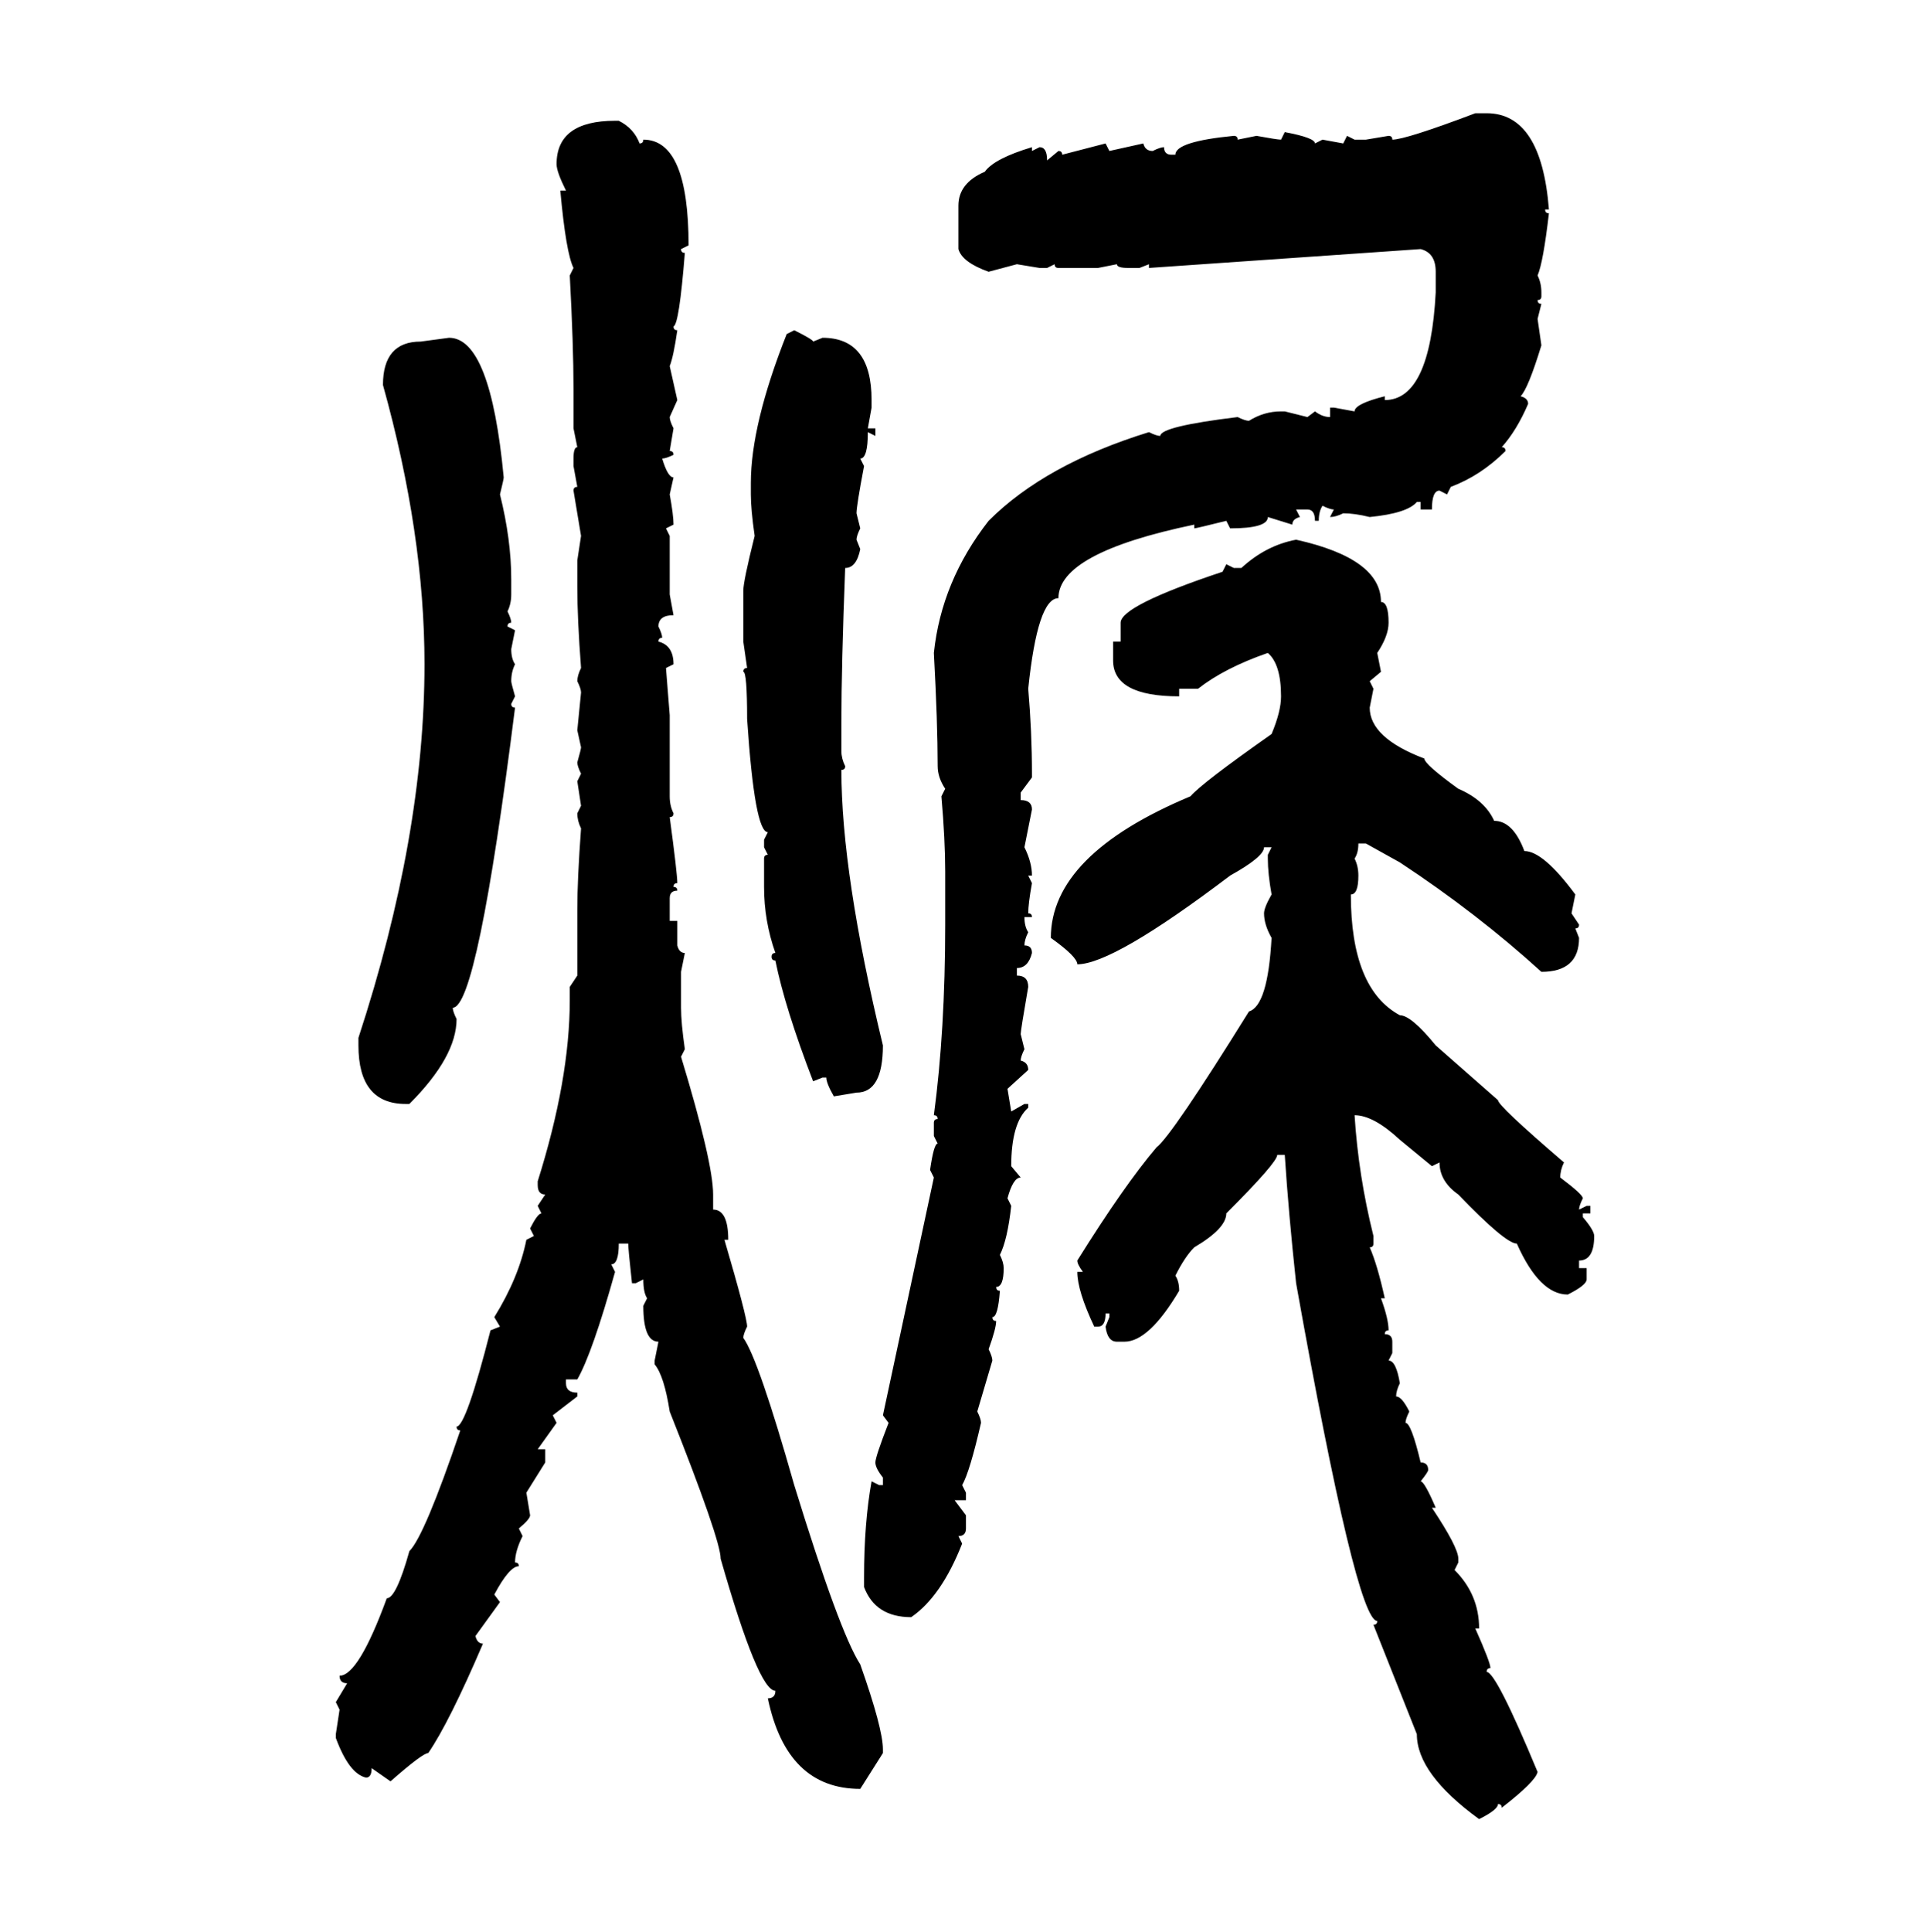<svg xmlns="http://www.w3.org/2000/svg" xmlns:xlink="http://www.w3.org/1999/xlink" width="299.707" height="300"><path d="M229.10 17.58L230.86 17.58Q239.36 17.58 240.53 32.52L240.53 32.52L239.94 32.52Q239.94 33.11 240.53 33.11L240.53 33.11Q239.65 40.72 238.77 42.77L238.77 42.77Q239.36 43.95 239.36 45.41L239.36 45.41L239.36 46.00Q239.36 46.58 238.77 46.58L238.77 46.58Q238.77 47.17 239.36 47.17L239.36 47.17L238.77 49.51L239.36 53.61Q237.30 60.35 236.13 61.52L236.13 61.52Q237.30 61.82 237.30 62.70L237.30 62.70Q235.55 66.80 233.20 69.43L233.20 69.43Q233.79 69.43 233.79 70.02L233.79 70.02Q229.98 73.83 225.29 75.59L225.29 75.59L224.71 76.76L223.54 76.17Q222.36 76.17 222.36 79.10L222.36 79.10L220.61 79.10L220.61 77.93L220.02 77.93Q218.55 79.69 212.70 80.27L212.70 80.27Q210.35 79.69 208.59 79.69L208.59 79.69Q207.42 80.27 206.54 80.27L206.54 80.27L207.13 79.10Q206.54 79.10 205.37 78.52L205.37 78.52Q204.79 79.39 204.79 80.86L204.79 80.86L204.20 80.86Q204.20 79.10 203.03 79.10L203.03 79.10L201.27 79.10L201.86 80.27Q200.68 80.57 200.68 81.45L200.68 81.45L196.88 80.27Q196.88 82.03 191.02 82.03L191.02 82.03L190.43 80.86Q185.74 82.03 185.45 82.03L185.45 82.03L185.45 81.45Q164.36 85.84 164.36 92.87L164.36 92.87Q161.13 92.87 159.67 106.93L159.67 106.93Q160.25 113.67 160.25 120.12L160.25 120.12L160.25 120.70L158.50 123.05L158.50 124.22Q160.25 124.22 160.25 125.68L160.25 125.68L159.08 131.54Q160.25 133.89 160.25 135.94L160.25 135.94L159.67 135.94L160.25 137.11Q159.67 140.33 159.67 141.80L159.67 141.80Q160.25 141.80 160.25 142.38L160.25 142.38L159.08 142.38Q159.08 143.85 159.67 144.73L159.67 144.73Q159.08 145.90 159.08 146.78L159.08 146.78Q160.25 146.78 160.25 147.95L160.25 147.95Q159.67 150.29 157.91 150.29L157.91 150.29L157.91 151.46Q159.67 151.46 159.67 153.22L159.67 153.22Q158.50 159.96 158.50 160.55L158.50 160.55L159.08 162.89Q158.50 164.06 158.50 164.65L158.50 164.65Q159.67 164.94 159.67 166.11L159.67 166.11L156.45 169.04L157.03 172.56L159.08 171.39L159.67 171.39L159.67 171.97Q157.03 174.32 157.03 181.05L157.03 181.05L158.50 182.81Q157.32 182.81 156.45 186.04L156.45 186.04L157.03 187.21Q156.45 192.48 155.27 194.82L155.27 194.82Q155.86 196.00 155.86 196.88L155.86 196.88Q155.86 199.80 154.69 199.80L154.69 199.80Q154.69 200.39 155.27 200.39L155.27 200.39Q154.98 204.49 154.10 204.49L154.10 204.49Q154.10 205.08 154.69 205.08L154.69 205.08Q154.69 206.25 153.52 209.47L153.52 209.47Q154.10 210.64 154.10 211.23L154.10 211.23L151.76 219.14Q152.34 220.31 152.34 220.90L152.34 220.90Q150.59 228.52 149.41 230.57L149.41 230.57L150 231.74L150 232.91L148.24 232.91L150 235.25L150 237.30Q150 238.48 148.83 238.48L148.83 238.48L149.41 239.65Q146.19 247.85 141.50 251.07L141.50 251.07Q135.94 251.07 134.18 246.39L134.18 246.39L134.18 244.92Q134.18 236.43 135.35 229.98L135.35 229.98L136.52 230.57L137.11 230.57L137.11 229.39Q135.94 227.93 135.94 227.05L135.94 227.05Q135.94 226.17 137.99 220.90L137.99 220.90L137.11 219.73L145.02 182.81L144.43 181.64Q145.02 177.54 145.61 177.54L145.61 177.54L145.02 176.37L145.02 174.32Q145.02 173.73 145.61 173.73L145.61 173.73Q145.61 173.14 145.02 173.14L145.02 173.14Q146.78 159.96 146.78 143.55L146.78 143.55L146.78 135.35Q146.78 130.37 146.19 123.63L146.19 123.63L146.78 122.46Q145.61 120.70 145.61 118.95L145.61 118.95Q145.61 112.21 145.02 101.37L145.02 101.37Q146.19 90.23 153.52 80.86L153.52 80.86Q162.30 72.07 178.42 67.09L178.42 67.09Q179.59 67.68 180.18 67.68L180.18 67.68Q180.18 66.21 192.19 64.75L192.19 64.75Q193.36 65.33 193.95 65.33L193.95 65.33Q196.29 63.87 198.93 63.87L198.93 63.87L199.51 63.87L203.03 64.75L204.20 63.87Q205.37 64.75 206.54 64.75L206.54 64.75L206.54 63.28L207.13 63.28L210.35 63.87Q210.35 62.70 215.04 61.52L215.04 61.52L215.04 62.11Q222.07 62.11 222.95 45.41L222.95 45.41L222.95 42.19Q222.95 39.26 220.61 38.67L220.61 38.67L178.42 41.60L178.42 41.02L176.95 41.60L175.20 41.60Q173.44 41.60 173.44 41.02L173.44 41.02L170.51 41.60L164.36 41.60Q163.77 41.60 163.77 41.02L163.77 41.02L162.60 41.60L161.43 41.60L157.91 41.02L153.52 42.19Q149.41 40.72 148.83 38.67L148.83 38.67L148.83 31.93Q148.83 28.42 152.93 26.66L152.93 26.66Q154.39 24.61 160.25 22.85L160.25 22.85L160.25 23.44L161.43 22.85Q162.60 22.85 162.60 24.90L162.60 24.90L164.36 23.44Q164.94 23.44 164.94 24.02L164.94 24.02L171.68 22.27L172.27 23.44L177.54 22.27Q177.83 23.44 179.00 23.44L179.00 23.44Q180.18 22.85 180.76 22.85L180.76 22.85Q180.76 24.02 181.93 24.02L181.93 24.02L182.52 24.02Q182.52 21.97 191.60 21.09L191.60 21.09Q192.19 21.09 192.19 21.68L192.19 21.68L195.12 21.09Q198.34 21.68 198.93 21.68L198.93 21.68L199.51 20.51Q204.20 21.39 204.20 22.27L204.20 22.27L205.37 21.68L208.59 22.27L209.18 21.09L210.35 21.68L212.11 21.68L215.63 21.09Q216.21 21.09 216.21 21.68L216.21 21.68Q218.26 21.68 229.10 17.58L229.10 17.58ZM95.51 18.75L95.51 18.75L96.09 18.75Q98.44 19.92 99.32 22.27L99.32 22.27Q99.90 22.27 99.90 21.68L99.90 21.68Q106.93 21.68 106.93 38.09L106.93 38.09L105.76 38.67Q105.76 39.26 106.35 39.26L106.35 39.26Q105.47 50.39 104.59 50.68L104.59 50.68Q104.59 51.27 105.18 51.27L105.18 51.27Q104.59 55.37 104.00 56.84L104.00 56.84L105.18 62.11L104.00 64.75Q104.00 65.33 104.59 66.50L104.59 66.50L104.00 70.02Q104.59 70.02 104.59 70.61L104.59 70.61Q103.42 71.19 102.83 71.19L102.83 71.19Q103.71 74.12 104.59 74.12L104.59 74.12L104.00 76.76Q104.59 79.98 104.59 81.45L104.59 81.45L103.42 82.03L104.00 83.20L104.00 92.29L104.59 95.51Q102.25 95.51 102.25 97.27L102.25 97.27Q102.83 98.44 102.83 99.02L102.83 99.02Q102.25 99.02 102.25 99.61L102.25 99.61Q104.59 100.20 104.59 103.13L104.59 103.13L103.42 103.71L104.00 111.04L104.00 123.63Q104.00 125.10 104.59 126.27L104.59 126.27Q104.59 126.86 104.00 126.86L104.00 126.86Q105.18 135.64 105.18 137.11L105.18 137.11Q104.59 137.11 104.59 137.70L104.59 137.70Q105.18 137.70 105.18 138.28L105.18 138.28Q104.00 138.28 104.00 139.45L104.00 139.45L104.00 142.97L105.18 142.97L105.18 146.78Q105.47 147.95 106.35 147.95L106.35 147.95L105.76 150.88L105.76 156.45Q105.76 158.79 106.35 162.89L106.35 162.89L105.76 164.06Q110.74 180.47 110.74 185.45L110.74 185.45L110.74 187.79Q113.09 187.79 113.09 192.48L113.09 192.48L112.50 192.48Q116.02 204.49 116.02 205.96L116.02 205.96Q115.43 207.13 115.43 207.71L115.43 207.71Q117.77 210.94 123.34 230.57L123.34 230.57Q130.37 253.42 133.59 258.40L133.59 258.40Q137.11 268.36 137.11 271.58L137.11 271.58L137.11 272.17L133.59 277.73Q122.17 277.73 119.24 263.67L119.24 263.67Q120.41 263.67 120.41 262.50L120.41 262.50Q117.77 262.50 111.91 241.99L111.91 241.99Q111.91 239.06 104.00 219.14L104.00 219.14Q103.13 213.57 101.66 211.82L101.66 211.82L101.66 211.23L102.25 208.30Q99.90 208.30 99.90 202.73L99.90 202.73L100.49 201.56Q99.90 200.68 99.90 198.63L99.90 198.63L98.73 199.22L98.14 199.22Q97.56 193.95 97.56 193.07L97.56 193.07L96.09 193.07Q96.09 196.29 94.92 196.29L94.92 196.29L95.51 197.46Q91.99 210.06 89.65 214.16L89.65 214.16L87.89 214.16L87.89 214.75Q87.89 216.21 89.65 216.21L89.65 216.21L89.65 216.80L85.84 219.73L86.43 220.90L83.50 225L84.67 225L84.67 227.05L81.74 231.74L82.32 235.25Q82.32 235.84 80.57 237.30L80.57 237.30L81.15 238.48Q79.98 240.82 79.98 242.58L79.98 242.58Q80.57 242.58 80.57 243.16L80.57 243.16Q79.10 243.16 76.76 247.56L76.76 247.56L77.64 248.73L73.83 254.00Q74.12 255.18 75 255.18L75 255.18Q69.73 267.48 66.50 272.17L66.50 272.17Q65.63 272.17 60.64 276.56L60.64 276.56L57.71 274.51Q57.71 275.98 56.84 275.98L56.84 275.98Q54.20 275.39 52.15 269.82L52.15 269.82L52.15 269.24L52.73 265.43L52.15 264.26L53.91 261.33Q52.73 261.33 52.73 260.16L52.73 260.16Q55.66 260.16 60.06 248.14L60.06 248.14Q61.52 248.14 63.57 240.82L63.57 240.82Q65.92 238.48 71.48 222.07L71.48 222.07Q70.90 222.07 70.90 221.48L70.90 221.48Q72.36 221.48 76.17 206.54L76.17 206.54L77.64 205.96L76.76 204.49Q80.57 198.34 81.74 192.48L81.74 192.48L82.91 191.89L82.32 190.72Q83.50 188.38 84.08 188.38L84.08 188.38L83.50 187.21L84.67 185.45Q83.50 185.45 83.50 183.98L83.50 183.98L83.50 183.40Q88.48 167.58 88.48 155.27L88.48 155.27L88.48 153.22L89.65 151.46L89.65 141.21Q89.65 136.52 90.23 128.61L90.23 128.61Q89.65 127.44 89.65 126.27L89.65 126.27L90.23 125.10L89.65 121.29L90.23 120.12Q89.65 118.95 89.65 118.36L89.65 118.36Q90.23 116.31 90.23 116.02L90.23 116.02L89.65 113.38L90.23 107.52Q90.23 106.93 89.65 105.76L89.65 105.76Q89.65 104.88 90.23 103.71L90.23 103.71Q89.65 96.09 89.65 91.11L89.65 91.11L89.65 87.01L90.23 83.20L89.06 76.17Q89.06 75.59 89.65 75.59L89.65 75.59L89.06 72.36L89.06 71.19Q89.06 69.43 89.65 69.43L89.65 69.43L89.06 66.50L89.06 60.35Q89.06 53.61 88.48 42.77L88.48 42.77L89.06 41.60Q87.89 39.26 87.01 29.59L87.01 29.59L87.89 29.59Q86.43 26.66 86.43 25.49L86.43 25.49Q86.43 18.75 95.51 18.75ZM122.17 51.86L123.34 51.27Q126.27 52.73 126.27 53.03L126.27 53.03L127.73 52.44Q135.35 52.44 135.35 62.11L135.35 62.11L135.35 63.28L134.77 66.50L135.94 66.50L135.94 67.68L134.77 67.09Q134.77 71.19 133.59 71.19L133.59 71.19L134.18 72.36Q133.01 78.52 133.01 79.69L133.01 79.69L133.59 82.03Q133.01 83.20 133.01 83.79L133.01 83.79L133.59 85.25Q133.01 88.18 131.25 88.18L131.25 88.18Q130.66 103.42 130.66 112.21L130.66 112.21L130.66 116.60Q130.66 117.77 131.25 118.95L131.25 118.95Q131.25 119.53 130.66 119.53L130.66 119.53Q130.66 135.64 137.11 162.30L137.11 162.30Q137.11 169.63 133.01 169.63L133.01 169.63L129.49 170.21Q128.32 168.16 128.32 167.29L128.32 167.29L127.73 167.29L126.27 167.87Q121.88 156.45 120.41 149.12L120.41 149.12Q119.82 149.12 119.82 148.54L119.82 148.54Q119.82 147.95 120.41 147.95L120.41 147.95Q118.65 142.97 118.65 137.70L118.65 137.70L118.65 133.30Q118.65 132.71 119.24 132.71L119.24 132.71L118.65 131.54L118.65 130.37L119.24 129.20Q117.19 129.20 116.02 111.62L116.02 111.62Q116.02 104.30 115.43 104.30L115.43 104.30Q115.43 103.71 116.02 103.71L116.02 103.71L115.43 99.61L115.43 91.70Q115.43 90.23 117.19 83.20L117.19 83.20Q116.60 79.10 116.60 76.76L116.60 76.76L116.60 75Q116.60 65.92 122.17 51.86L122.17 51.86ZM65.33 53.03L69.73 52.44Q76.17 52.44 78.22 74.12L78.22 74.12Q78.22 74.41 77.64 76.76L77.64 76.76Q79.39 83.79 79.39 89.94L79.39 89.94L79.39 92.29Q79.39 93.75 78.81 94.92L78.81 94.92Q79.39 96.09 79.39 96.68L79.39 96.68Q78.81 96.68 78.81 97.27L78.81 97.27L79.98 97.85L79.39 100.78Q79.39 102.25 79.98 103.13L79.98 103.13Q79.39 104.30 79.39 105.76L79.39 105.76Q79.39 106.05 79.98 108.11L79.98 108.11L79.39 109.28Q79.39 109.86 79.98 109.86L79.98 109.86Q74.12 156.45 70.31 156.45L70.31 156.45Q70.31 157.03 70.90 158.20L70.90 158.20Q70.90 164.06 63.57 171.39L63.57 171.39L62.99 171.39Q55.66 171.39 55.66 162.30L55.66 162.30L55.66 161.13Q65.92 129.79 65.92 103.13L65.92 103.13Q65.92 82.91 59.47 59.77L59.47 59.77Q59.47 53.03 65.33 53.03L65.33 53.03ZM201.27 83.79L201.27 83.79Q214.45 86.72 214.45 93.46L214.45 93.46Q215.63 93.46 215.63 96.68L215.63 96.68Q215.63 98.73 213.87 101.37L213.87 101.37L214.45 104.30L212.70 105.76L213.28 106.93L212.70 109.86Q212.70 114.55 221.19 117.77L221.19 117.77Q221.19 118.65 226.46 122.46L226.46 122.46Q230.57 124.22 232.03 127.44L232.03 127.44Q234.96 127.44 236.72 132.13L236.72 132.13Q239.65 132.13 244.63 138.87L244.63 138.87L244.04 141.80L245.21 143.55Q245.21 144.14 244.63 144.14L244.63 144.14L245.21 145.61Q245.21 150.88 239.36 150.88L239.36 150.88Q229.39 141.80 217.38 133.89L217.38 133.89L212.11 130.96L210.94 130.96Q210.94 132.42 210.35 133.30L210.35 133.30Q210.94 134.47 210.94 135.94L210.94 135.94Q210.94 138.87 209.77 138.87L209.77 138.87Q209.77 153.52 217.38 157.62L217.38 157.62Q219.14 157.62 222.95 162.30L222.95 162.30L232.62 170.80Q232.62 171.68 242.87 180.47L242.87 180.47Q242.29 181.64 242.29 182.81L242.29 182.81Q245.80 185.45 245.80 186.04L245.80 186.04Q245.21 187.21 245.21 187.79L245.21 187.79L246.39 187.21L246.97 187.21L246.97 188.38L245.80 188.38L245.80 188.96Q247.56 191.02 247.56 191.89L247.56 191.89Q247.56 195.70 245.21 195.70L245.21 195.70L245.21 196.88L246.39 196.88L246.39 198.63Q246.39 199.51 243.46 200.98L243.46 200.98Q239.06 200.98 235.55 193.07L235.55 193.07Q233.79 193.07 226.46 185.45L226.46 185.45Q223.54 183.40 223.54 180.47L223.54 180.47L222.36 181.05L217.38 176.95Q213.28 173.14 210.35 173.14L210.35 173.14Q210.94 182.52 213.28 191.89L213.28 191.89L213.28 193.07Q213.28 193.65 212.70 193.65L212.70 193.65Q213.87 196.29 215.04 201.56L215.04 201.56L214.45 201.56Q215.63 204.79 215.63 206.54L215.63 206.54Q215.04 206.54 215.04 207.13L215.04 207.13Q216.21 207.13 216.21 208.30L216.21 208.30L216.21 210.06L215.63 211.23Q216.80 211.23 217.38 214.75L217.38 214.75Q216.80 215.92 216.80 216.80L216.80 216.80Q217.68 216.80 218.85 219.14L218.85 219.14Q218.26 220.31 218.26 220.90L218.26 220.90Q219.14 220.90 220.61 227.05L220.61 227.05Q221.78 227.05 221.78 228.22L221.78 228.22Q221.78 228.52 220.61 229.98L220.61 229.98Q221.19 229.98 222.95 234.08L222.95 234.08L222.36 234.08Q226.46 240.23 226.46 241.99L226.46 241.99L226.46 242.58L225.88 243.75Q229.69 247.56 229.69 252.83L229.69 252.83L229.10 252.83Q231.45 258.11 231.45 258.98L231.45 258.98Q230.86 258.98 230.86 259.57L230.86 259.57Q232.32 259.57 238.77 275.10L238.77 275.10Q238.48 276.56 233.20 280.66L233.20 280.66Q233.20 280.08 232.62 280.08L232.62 280.08Q232.62 280.96 229.69 282.42L229.69 282.42Q220.02 275.39 220.02 269.24L220.02 269.24L213.28 252.25Q213.87 252.25 213.87 251.66L213.87 251.66Q210.64 251.66 201.27 199.22L201.27 199.22Q200.10 188.38 199.51 179.30L199.51 179.30L198.34 179.30Q198.34 180.47 190.43 188.38L190.43 188.38Q190.43 190.72 185.45 193.65L185.45 193.65Q183.98 195.12 182.52 198.05L182.52 198.05Q183.11 198.93 183.11 200.39L183.11 200.39Q178.42 208.30 174.61 208.30L174.61 208.30L173.44 208.30Q171.97 208.30 171.68 205.96L171.68 205.96L172.27 204.49L172.27 203.91L171.68 203.91Q171.68 205.96 170.51 205.96L170.51 205.96L169.92 205.96Q167.29 200.39 167.29 197.46L167.29 197.46L168.16 197.46Q167.29 196.29 167.29 195.70L167.29 195.70Q174.61 183.98 179.59 178.13L179.59 178.13Q181.93 176.37 193.95 157.03L193.95 157.03Q196.88 156.15 197.46 145.61L197.46 145.61Q196.29 143.55 196.29 141.80L196.29 141.80Q196.29 140.92 197.46 138.87L197.46 138.87Q196.88 135.64 196.88 133.30L196.88 133.30L196.88 132.71L197.46 131.54L196.29 131.54Q196.29 133.01 191.02 135.94L191.02 135.94Q172.85 149.71 167.29 149.71L167.29 149.71Q167.29 148.54 163.18 145.61L163.18 145.61Q163.18 132.71 184.86 123.63L184.86 123.63Q186.62 121.58 197.46 113.96L197.46 113.96Q198.93 110.45 198.93 108.11L198.93 108.11Q198.93 103.13 196.88 101.37L196.88 101.37Q190.14 103.71 186.04 106.93L186.04 106.93L183.11 106.93L183.11 108.11Q172.85 108.11 172.85 102.54L172.85 102.54L172.85 99.61L174.02 99.61L174.02 96.68Q174.02 94.04 189.84 88.77L189.84 88.77L190.43 87.60L191.60 88.18L192.77 88.18Q196.58 84.67 201.27 83.79Z"/></svg>
